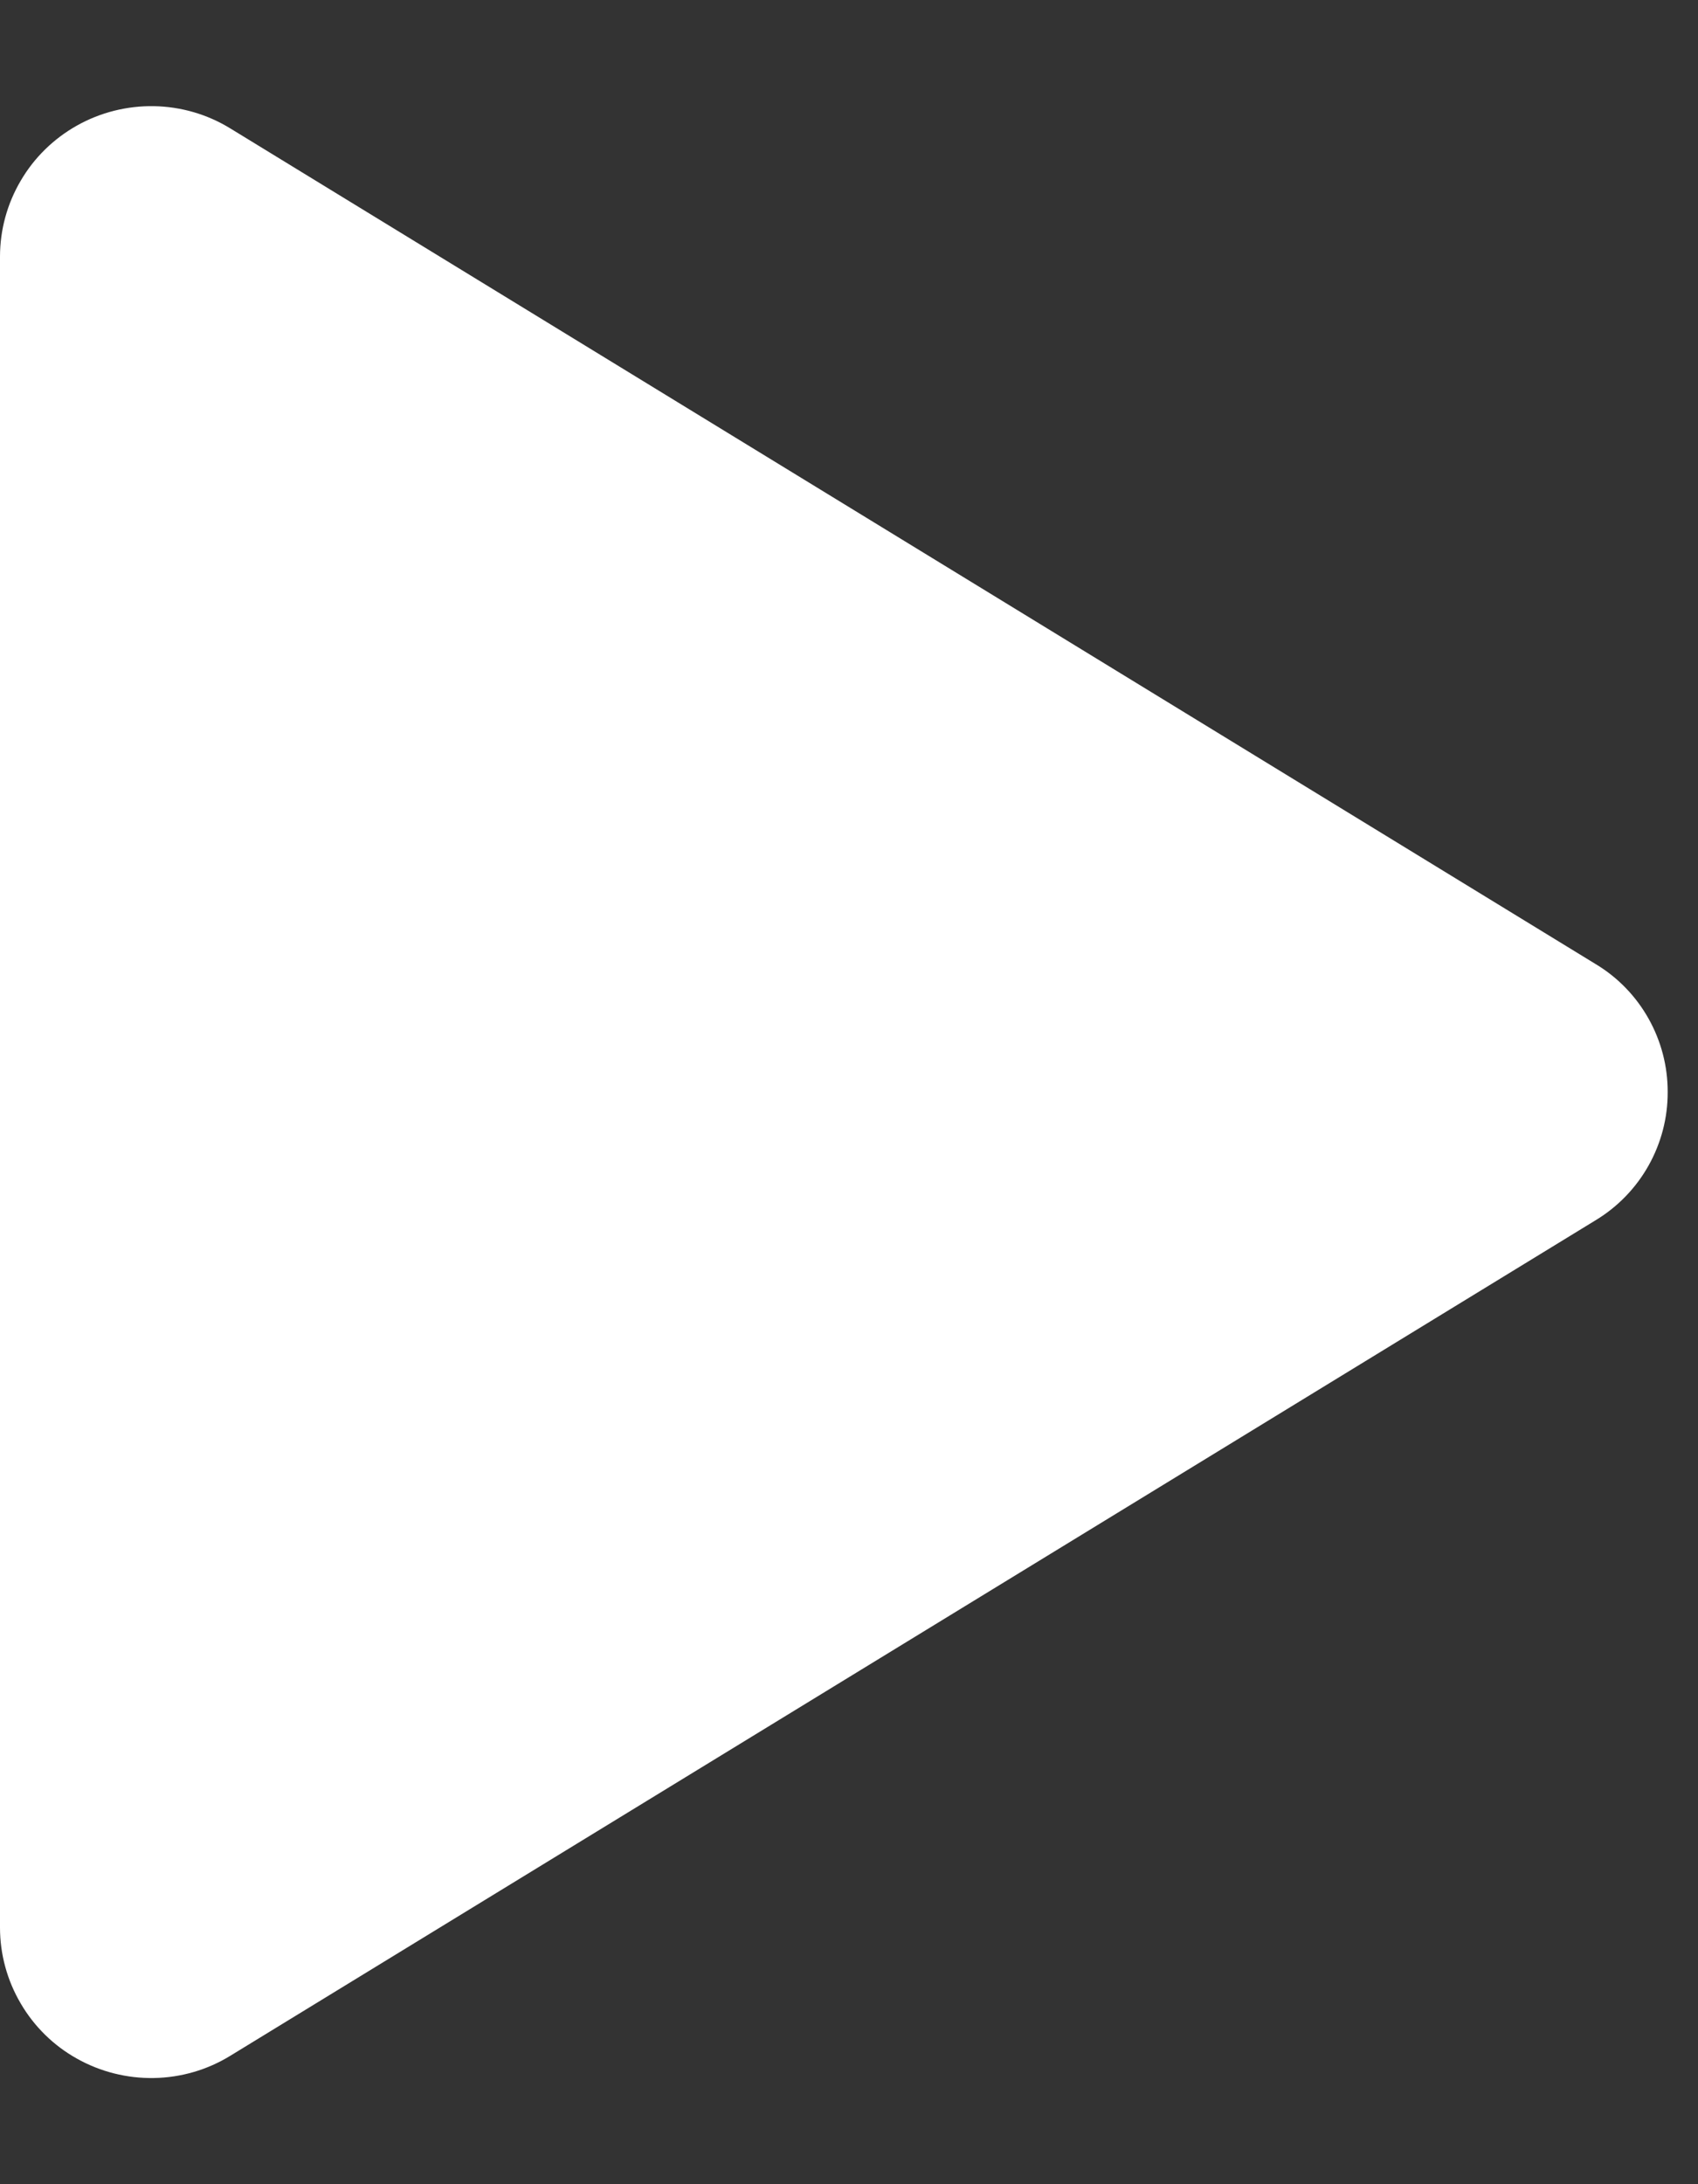 <svg width="14" height="18" viewBox="0 0 14 18" fill="none" xmlns="http://www.w3.org/2000/svg">
<rect x="0" y="0" width="14" height="18" fill="#333333" stroke="none"/>
<path d="M13.75 9C13.751 9.212 13.696 9.421 13.592 9.606C13.488 9.791 13.338 9.946 13.156 10.056L1.9 16.941C1.71 17.058 1.493 17.121 1.27 17.125C1.048 17.129 0.828 17.074 0.634 16.965C0.442 16.858 0.282 16.701 0.171 16.511C0.059 16.321 0 16.105 0 15.885V2.115C0 1.895 0.059 1.679 0.171 1.489C0.282 1.299 0.442 1.143 0.634 1.035C0.828 0.926 1.048 0.871 1.27 0.875C1.493 0.879 1.71 0.942 1.9 1.059L13.156 7.945C13.338 8.054 13.488 8.209 13.592 8.394C13.696 8.579 13.751 8.788 13.75 9Z" fill="white"/>
</svg>
